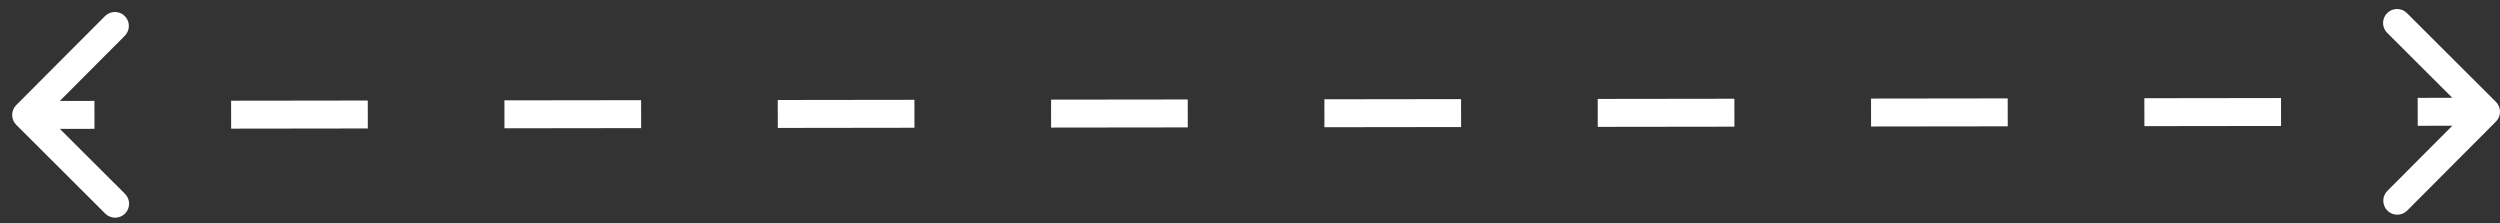 <svg width="179" height="16" viewBox="0 0 179 16" fill="none" xmlns="http://www.w3.org/2000/svg">
<rect x="0" y="0" width="179" height="16" fill="#333333" stroke="none"/>
<path d="M178.354 8.353C178.549 8.158 178.549 7.841 178.353 7.646L175.167 4.468C174.971 4.273 174.655 4.274 174.46 4.469C174.265 4.665 174.265 4.981 174.461 5.176L177.293 8.001L174.468 10.833C174.273 11.029 174.274 11.345 174.469 11.54C174.665 11.735 174.981 11.735 175.176 11.539L178.354 8.353ZM1.517 7.877C1.322 8.073 1.322 8.39 1.518 8.585L4.704 11.762C4.9 11.957 5.216 11.957 5.411 11.761C5.606 11.566 5.606 11.249 5.41 11.054L2.578 8.23L5.403 5.397C5.598 5.202 5.597 4.885 5.402 4.69C5.206 4.495 4.89 4.496 4.695 4.691L1.517 7.877ZM177.999 7.5L173.107 7.506L173.108 8.506L178.001 8.5L177.999 7.5ZM163.322 7.519L153.537 7.532L153.538 8.532L163.323 8.519L163.322 7.519ZM143.752 7.545L133.967 7.558L133.968 8.558L143.753 8.545L143.752 7.545ZM124.182 7.57L114.397 7.583L114.399 8.583L124.183 8.57L124.182 7.57ZM104.612 7.596L94.827 7.609L94.829 8.609L104.614 8.596L104.612 7.596ZM85.042 7.622L75.257 7.634L75.259 8.634L85.044 8.622L85.042 7.622ZM65.472 7.647L55.688 7.66L55.689 8.66L65.474 8.647L65.472 7.647ZM45.903 7.673L36.118 7.686L36.119 8.686L45.904 8.673L45.903 7.673ZM26.333 7.698L16.548 7.711L16.549 8.711L26.334 8.698L26.333 7.698ZM6.763 7.724L1.87 7.731L1.872 8.73L6.764 8.724L6.763 7.724ZM178.708 8.706C179.098 8.315 179.097 7.682 178.706 7.292L172.334 0.936C171.943 0.546 171.31 0.547 170.92 0.938C170.53 1.329 170.53 1.962 170.922 2.352L176.586 8.002L170.936 13.666C170.546 14.057 170.547 14.69 170.938 15.08C171.329 15.47 171.962 15.47 172.352 15.079L178.708 8.706ZM1.163 7.524C0.773 7.915 0.774 8.549 1.165 8.939L7.537 15.294C7.928 15.684 8.561 15.683 8.951 15.292C9.341 14.901 9.341 14.268 8.949 13.878L3.285 8.229L8.935 2.564C9.325 2.173 9.324 1.54 8.933 1.15C8.542 0.76 7.909 0.761 7.519 1.152L1.163 7.524ZM177.999 7L173.106 7.006L173.109 9.006L178.001 9L177.999 7ZM163.321 7.019L153.536 7.032L153.539 9.032L163.324 9.019L163.321 7.019ZM143.751 7.045L133.966 7.058L133.969 9.058L143.754 9.045L143.751 7.045ZM124.181 7.07L114.397 7.083L114.399 9.083L124.184 9.07L124.181 7.07ZM104.612 7.096L94.827 7.109L94.829 9.109L104.614 9.096L104.612 7.096ZM85.042 7.122L75.257 7.134L75.259 9.134L85.044 9.122L85.042 7.122ZM65.472 7.147L55.687 7.16L55.69 9.16L65.475 9.147L65.472 7.147ZM45.902 7.173L36.117 7.186L36.12 9.186L45.905 9.173L45.902 7.173ZM26.332 7.198L16.547 7.211L16.55 9.211L26.335 9.198L26.332 7.198ZM6.762 7.224L1.87 7.231L1.872 9.23L6.765 9.224L6.762 7.224Z" fill="#ffffff"/>
</svg>
